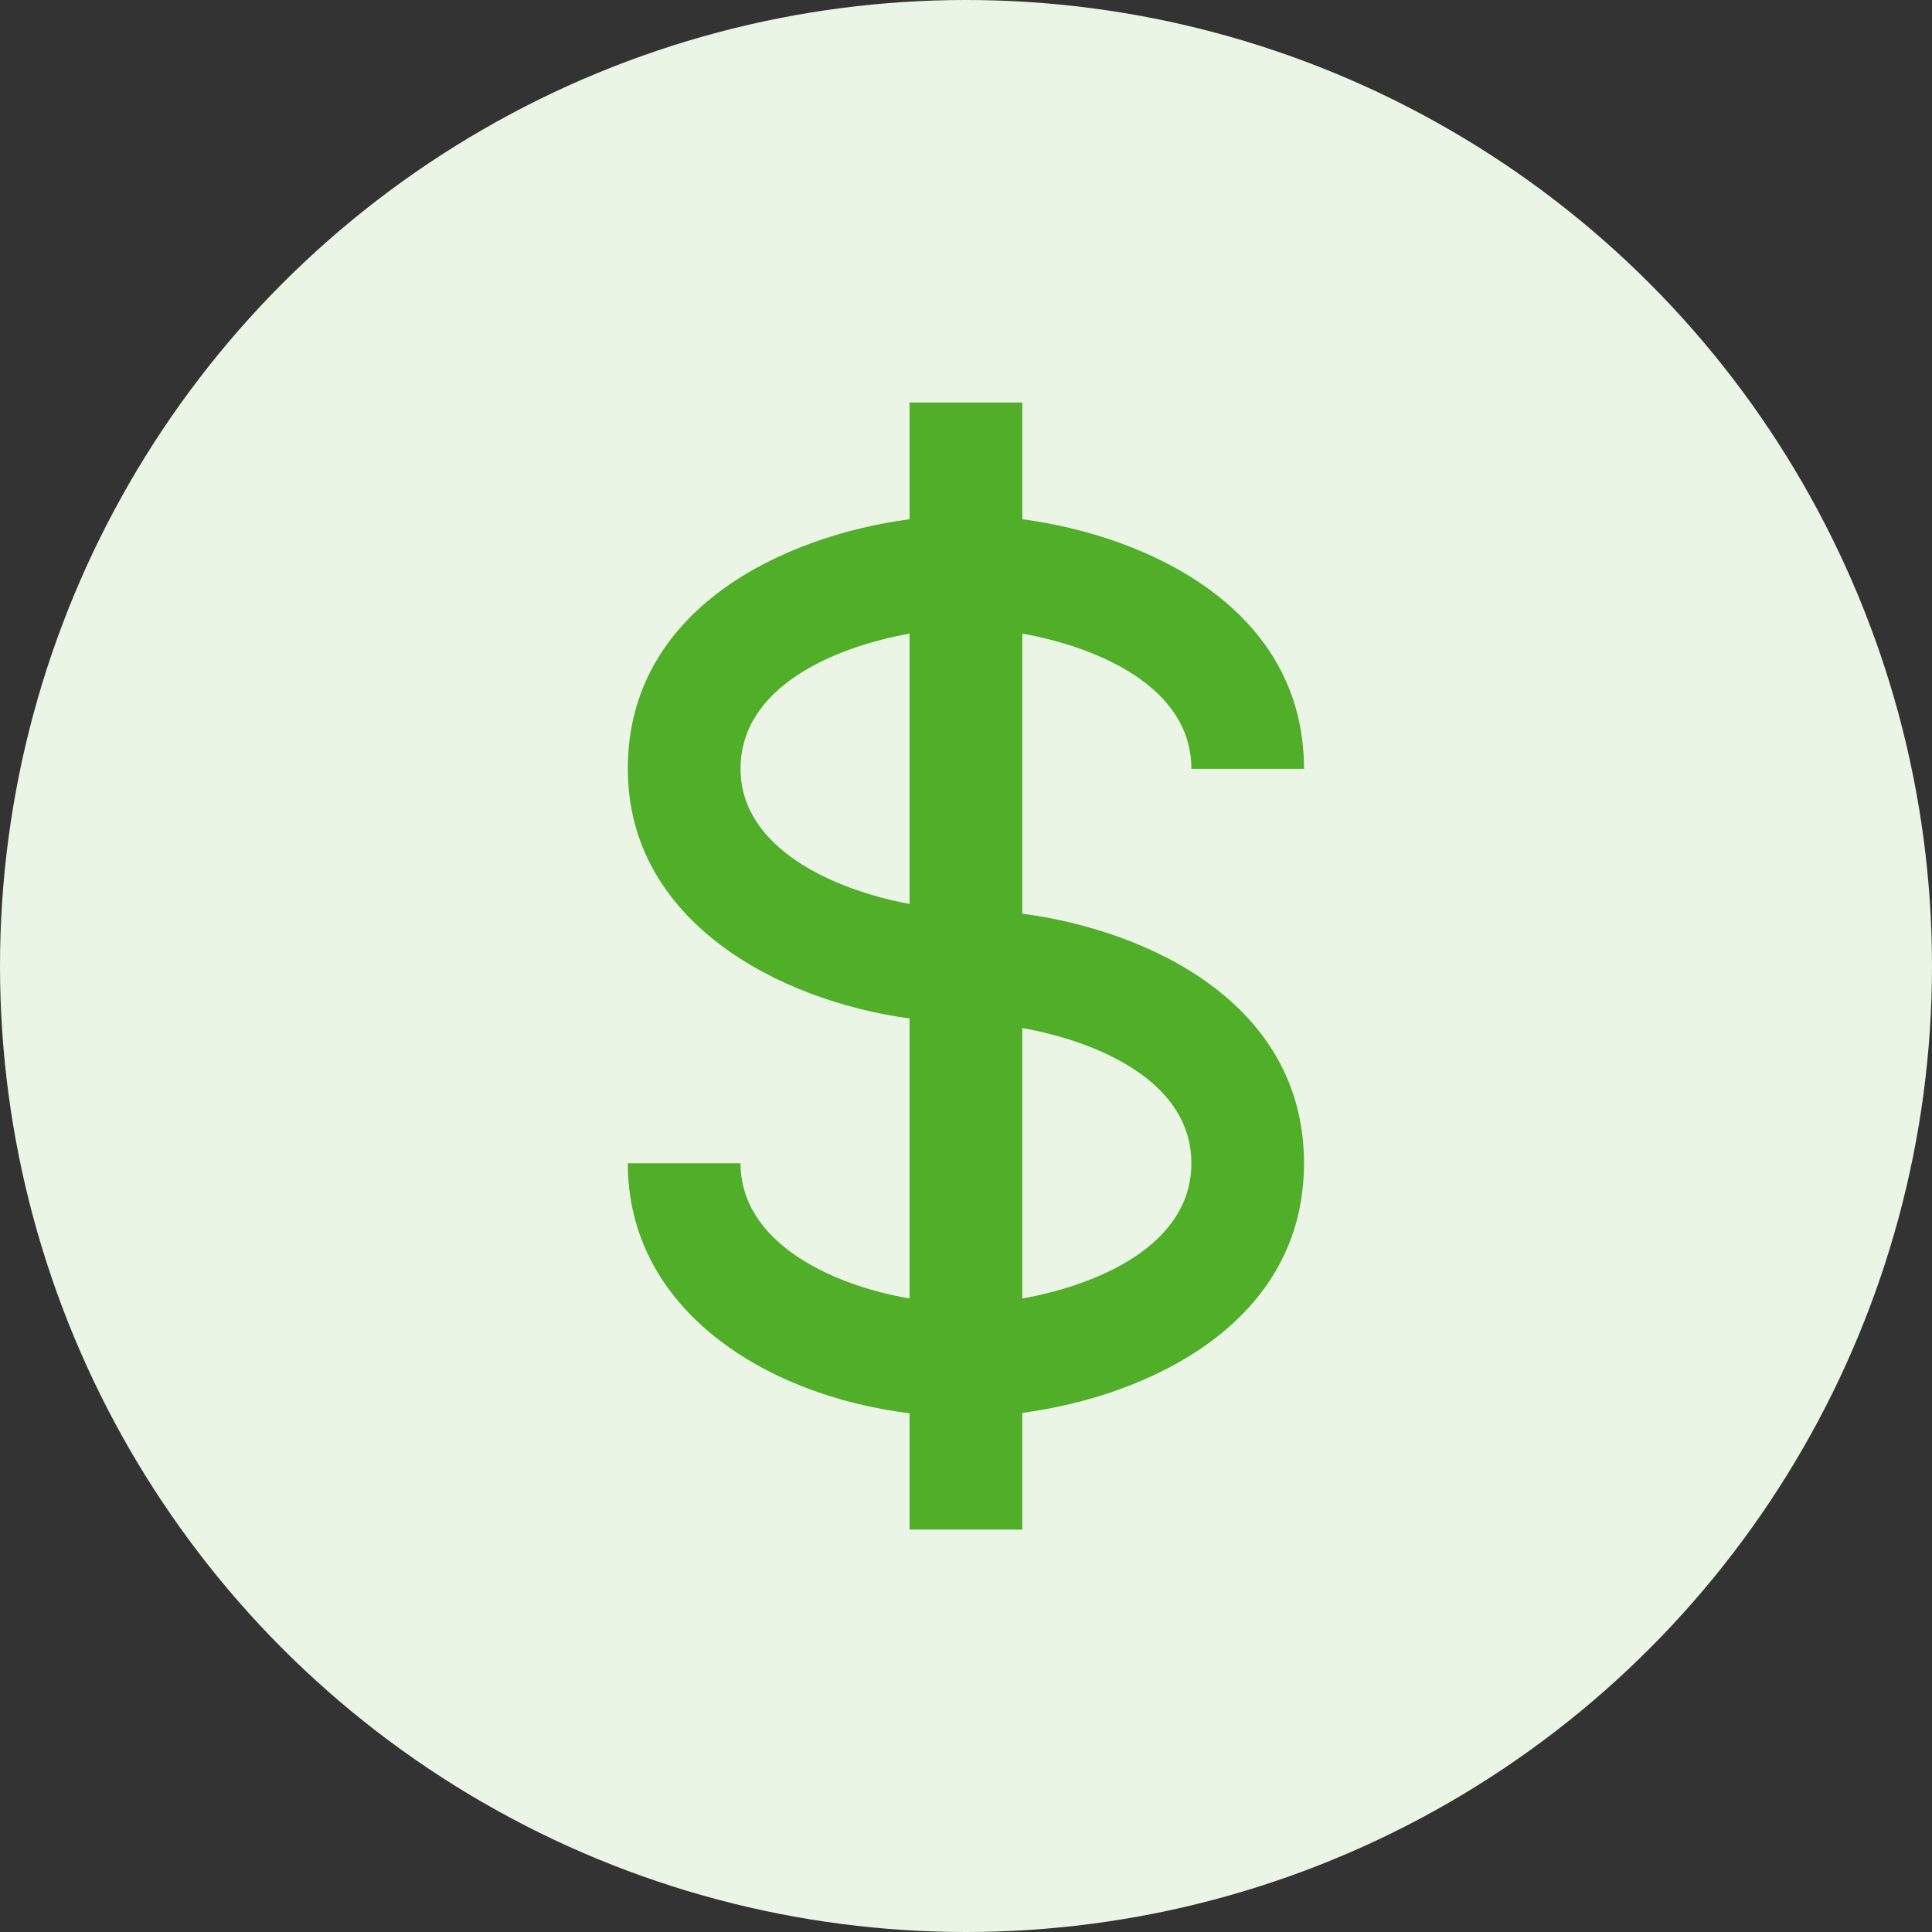 <?xml version="1.0" encoding="UTF-8"?> <svg xmlns="http://www.w3.org/2000/svg" width="20" height="20" viewBox="0 0 20 20" fill="none"><rect x="0" y="0" width="20" height="20" fill="#333333" stroke="none"/><circle cx="10" cy="10" r="10" fill="#EAF5E5"></circle><path d="M12.333 7.959H13.499C13.499 6.304 11.892 5.549 10.583 5.375V4.167H9.416V5.375C8.106 5.549 6.499 6.304 6.499 7.959C6.499 9.537 8.055 10.358 9.416 10.543V13.442C8.571 13.296 7.666 12.845 7.666 12.042H6.499C6.499 13.552 7.914 14.445 9.416 14.63V15.834H10.583V14.626C11.892 14.452 13.499 13.697 13.499 12.042C13.499 10.387 11.892 9.632 10.583 9.458V6.559C11.359 6.698 12.333 7.108 12.333 7.959ZM7.666 7.959C7.666 7.108 8.64 6.698 9.416 6.559V9.358C8.616 9.21 7.666 8.774 7.666 7.959ZM12.333 12.042C12.333 12.893 11.359 13.303 10.583 13.442V10.642C11.359 10.781 12.333 11.191 12.333 12.042Z" fill="#50AE29"></path></svg> 